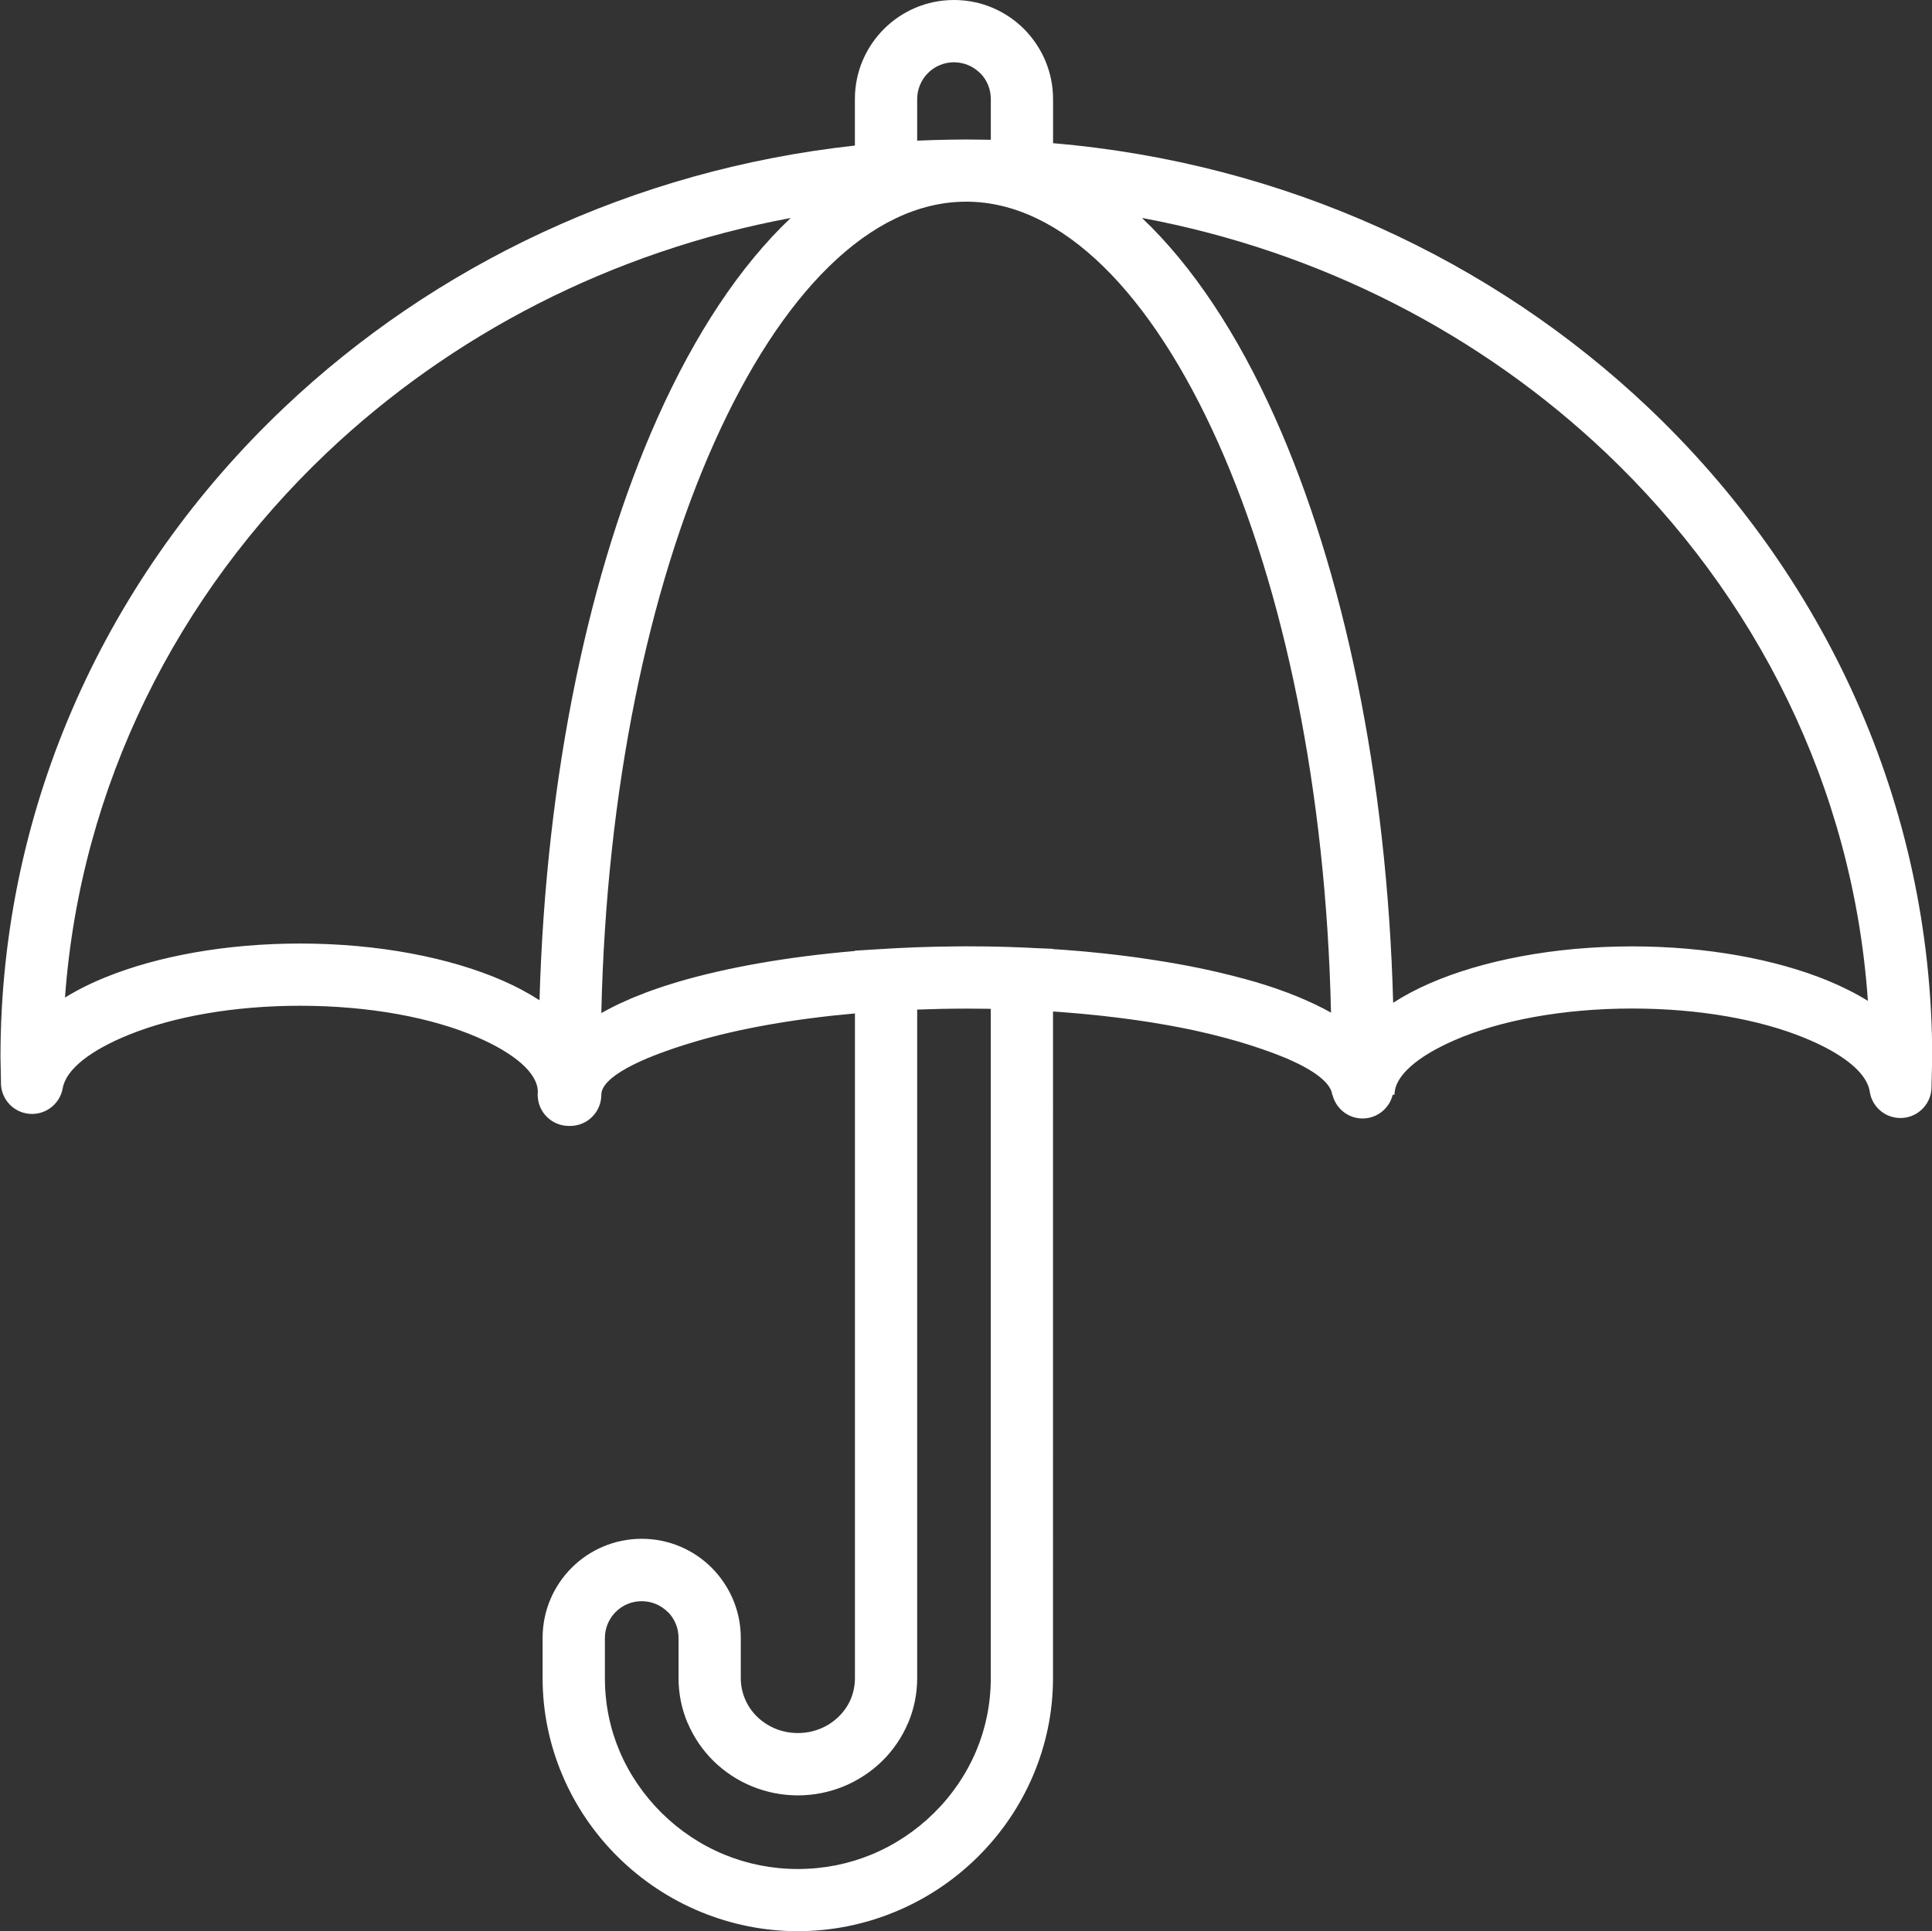 <?xml version="1.0" encoding="UTF-8" standalone="no"?><svg xmlns="http://www.w3.org/2000/svg" xmlns:xlink="http://www.w3.org/1999/xlink" fill="#ffffff" height="400" preserveAspectRatio="xMidYMid meet" version="1" viewBox="-0.1 0.0 400.1 400.0" width="400.1" zoomAndPan="magnify"><rect x="-0.1" y="0.0" width="400.1" height="400.0" fill="#333333" stroke="none"/><g id="change1_1"><path d="M341.29,84.45c-32.21-30.55-75.34-50.72-123.31-54.79v-9.14c0-5.64-2.3-10.77-6.01-14.51C208.26,2.3,203.13,0,197.46,0 c-5.66,0-10.8,2.3-14.51,6.01c-3.71,3.71-6.01,8.85-6.01,14.51h0v9.63C131,35.17,89.78,54.98,58.71,84.45 C22.43,118.85,0,166.4,0,218.93l0.1,5.05c-0.15,3.2,2.1,6.08,5.33,6.64c3.51,0.61,6.85-1.74,7.46-5.24 c0.7-3.96,5.84-7.89,13.76-11.09c9.19-3.71,21.62-5.98,35.4-5.98c14.51,0,27.51,2.51,36.79,6.56c7.67,3.35,12.43,7.38,12.44,11.29 l-0.03,0.59c0,3.56,2.89,6.45,6.45,6.45h0.28c3.56,0,6.45-2.89,6.45-6.45c0-3.51,7.42-7.46,19.42-11.01 c9.06-2.68,20.39-4.71,33.1-5.84v16.85l0,0v120.83c0,1.52-0.31,2.97-0.84,4.28c-0.57,1.36-1.43,2.61-2.49,3.65 c-1.09,1.07-2.4,1.95-3.87,2.54c-1.41,0.57-2.97,0.89-4.62,0.89s-3.21-0.32-4.62-0.89c-1.47-0.6-2.78-1.47-3.87-2.54 c-1.06-1.05-1.91-2.29-2.47-3.66c-0.55-1.31-0.86-2.76-0.86-4.28v-8.34c0-5.64-2.3-10.77-6.01-14.51 c-3.71-3.71-8.84-6.01-14.51-6.01c-5.66,0-10.8,2.3-14.51,6.01c-3.71,3.71-6.01,8.85-6.01,14.51v8.34c0,7.05,1.45,13.83,4.08,20.05 c2.71,6.43,6.68,12.22,11.59,17.06c4.86,4.79,10.67,8.67,17.11,11.32c6.24,2.56,13.02,3.98,20.07,3.98c7.05,0,13.84-1.42,20.07-3.98 c6.44-2.65,12.25-6.52,17.11-11.32c4.91-4.84,8.88-10.63,11.59-17.06c2.63-6.22,4.08-13,4.08-20.05V209.5 c0.59,0.04,1.19,0.08,1.77,0.12c0.45,0.03,0.88,0.07,1.33,0.11c0.81,0.06,1.62,0.13,2.42,0.2c0.42,0.04,0.84,0.08,1.26,0.12 c0.81,0.08,1.61,0.15,2.41,0.24c0.4,0.04,0.8,0.09,1.2,0.13c0.8,0.09,1.6,0.18,2.39,0.28c0.38,0.05,0.76,0.1,1.13,0.14 c0.8,0.1,1.59,0.21,2.37,0.31c0.36,0.05,0.71,0.1,1.06,0.15c0.79,0.11,1.57,0.23,2.35,0.35c0.34,0.05,0.67,0.11,1.01,0.16 c0.77,0.13,1.54,0.26,2.3,0.39c0.32,0.06,0.65,0.12,0.97,0.17c0.75,0.14,1.5,0.28,2.24,0.42c0.31,0.06,0.61,0.12,0.92,0.18 c0.73,0.15,1.45,0.3,2.17,0.45c0.3,0.06,0.59,0.13,0.89,0.2c0.7,0.16,1.4,0.32,2.08,0.48c0.29,0.07,0.57,0.14,0.86,0.21 c0.67,0.17,1.33,0.34,1.99,0.51c0.28,0.07,0.56,0.15,0.84,0.22c0.82,0.22,1.64,0.45,2.43,0.68c3.6,1.07,6.78,2.17,9.48,3.28 c0.18,0.07,0.36,0.15,0.54,0.22c0.15,0.06,0.28,0.12,0.43,0.19c5.19,2.29,8.37,4.67,8.93,6.99c0.01,0.11,0.04,0.22,0.04,0.33h0.06 c0.67,2.79,3.16,4.89,6.16,4.92c3.05,0.04,5.63-2.07,6.32-4.92h0.37c0-3.91,4.75-7.94,12.43-11.29c9.29-4.05,22.29-6.56,36.79-6.56 c13.92,0,26.44,2.3,35.62,6.05c7.89,3.22,12.97,7.18,13.57,11.13c0.44,3.02,2.98,5.39,6.14,5.49c3.55,0.12,6.53-2.65,6.65-6.2 l0.15-6.46C400,166.4,377.57,118.85,341.29,84.45z M259.97,203.4c-0.6-0.18-1.23-0.35-1.85-0.52c-0.03-0.01-0.06-0.02-0.09-0.03 c-0.02,0-0.03-0.01-0.05-0.01c-0.88-0.24-1.77-0.48-2.68-0.71c-0.11-0.03-0.21-0.06-0.32-0.08c-0.86-0.22-1.74-0.43-2.63-0.64 c-0.16-0.04-0.33-0.08-0.49-0.12c-0.85-0.2-1.71-0.39-2.59-0.57c-0.22-0.05-0.43-0.09-0.65-0.14c-0.84-0.18-1.69-0.35-2.55-0.51 c-0.27-0.05-0.54-0.1-0.81-0.15c-0.83-0.16-1.67-0.31-2.52-0.46c-0.32-0.06-0.64-0.11-0.96-0.16c-0.82-0.14-1.64-0.27-2.48-0.4 c-0.36-0.06-0.73-0.11-1.1-0.17c-0.81-0.12-1.62-0.24-2.44-0.36c-0.41-0.06-0.82-0.11-1.24-0.17c-0.79-0.11-1.59-0.21-2.4-0.31 c-0.46-0.06-0.92-0.11-1.38-0.16c-0.78-0.09-1.57-0.18-2.36-0.27c-0.49-0.05-1-0.1-1.49-0.15c-0.77-0.08-1.55-0.15-2.33-0.23 c-0.54-0.05-1.09-0.09-1.63-0.14c-0.76-0.06-1.51-0.13-2.28-0.18c-0.58-0.04-1.17-0.08-1.75-0.12c-0.31-0.02-0.62-0.04-0.93-0.06 v-0.06l-3.64-0.15c-0.57-0.03-1.14-0.06-1.72-0.09c-0.67-0.03-1.34-0.05-2.01-0.08c-0.7-0.03-1.4-0.06-2.11-0.08 c-0.75-0.02-1.5-0.03-2.25-0.05c-0.64-0.01-1.29-0.03-1.93-0.04c-0.95-0.01-1.92-0.02-2.88-0.02c-0.41,0-0.81-0.01-1.22-0.01 l-0.12,0c-0.82,0-1.71,0.01-2.64,0.02c-5.41,0.05-10.69,0.25-15.81,0.59l-4.7,0.29v0.07c-14.02,1.19-26.61,3.43-36.73,6.42 c-0.02,0.01-0.05,0.02-0.07,0.02c-0.97,0.29-1.91,0.59-2.84,0.89c-0.25,0.08-0.5,0.16-0.74,0.25c-0.87,0.29-1.72,0.59-2.55,0.9 c-0.08,0.03-0.16,0.06-0.23,0.08c-0.9,0.34-1.77,0.69-2.63,1.04c-0.2,0.08-0.4,0.17-0.59,0.25c-0.73,0.31-1.45,0.63-2.15,0.96 c-0.12,0.06-0.25,0.11-0.37,0.17c-0.78,0.37-1.53,0.75-2.26,1.14c-0.19,0.1-0.37,0.2-0.56,0.3c-0.26,0.14-0.53,0.28-0.79,0.43 c1.02-46.19,9.76-87.68,23.37-118.11c13.8-30.86,32.29-49.94,52.19-49.94c0,0,0,0,0,0c19.9,0,38.39,19.09,52.19,49.94 c13.6,30.42,22.34,71.88,23.36,118.02C271.25,207.33,266.01,205.19,259.97,203.4z M189.84,20.52c0-2.1,0.86-4.01,2.23-5.39 c1.38-1.38,3.29-2.23,5.39-2.23c2.11,0,4.01,0.86,5.39,2.23h0.03c1.36,1.36,2.21,3.27,2.21,5.39v8.43c-0.8-0.02-1.6-0.02-2.41-0.03 c-1.03-0.02-1.93-0.03-2.68-0.03l0,0c-0.05,0-0.11,0-0.16,0c-1.05,0-2.17,0.02-3.33,0.04c-2.23,0.04-4.46,0.1-6.67,0.2V20.52z M103.98,203.09c-10.86-4.74-25.7-7.67-41.93-7.67c-15.39,0-29.52,2.63-40.18,6.94c-3.12,1.26-5.97,2.68-8.51,4.25 c3.19-43.95,23.31-83.51,54.22-112.83c25.71-24.39,58.91-41.71,96.06-48.63c-10.47,9.92-19.8,24.02-27.55,41.35 c-14.05,31.41-23.14,73.76-24.46,120.67C109.33,205.68,106.78,204.31,103.98,203.09z M202.06,362.65 c-2.04,4.83-5.04,9.21-8.77,12.88c-3.7,3.65-8.11,6.6-12.98,8.6c-4.65,1.91-9.78,2.97-15.18,2.97c-5.4,0-10.54-1.06-15.19-2.97 c-4.87-2-9.28-4.95-12.98-8.6c-3.72-3.68-6.73-8.05-8.77-12.88c-1.95-4.61-3.02-9.7-3.02-15.06v-8.34c0-2.1,0.86-4.01,2.23-5.39 c1.38-1.38,3.29-2.23,5.39-2.23c2.11,0,4.01,0.86,5.39,2.23h0.03c1.36,1.36,2.21,3.27,2.21,5.39v8.34c0,3.27,0.67,6.41,1.87,9.26 h0.02c1.25,2.96,3.07,5.63,5.31,7.84c2.29,2.26,5.03,4.08,8.06,5.31c2.92,1.19,6.12,1.85,9.45,1.85c3.34,0,6.53-0.66,9.45-1.85 c3.03-1.24,5.77-3.06,8.06-5.31c2.25-2.22,4.07-4.88,5.31-7.84h0.02c1.2-2.86,1.87-5.99,1.87-9.26V209.1 c3.33-0.12,6.71-0.2,10.16-0.2c0.03,0,0.06,0,0.09,0l0.16,0c1.3,0,2.59,0.01,3.88,0.03c0.32,0,0.63,0.01,0.95,0.02v138.63 C205.08,352.95,204.01,358.04,202.06,362.65z M378.34,203.07c-10.72-4.38-24.96-7.06-40.45-7.06c-16.24,0-31.08,2.94-41.93,7.67 c-2.77,1.21-5.28,2.55-7.55,4.01c-1.26-47.12-10.37-89.66-24.47-121.2c-7.75-17.33-17.08-31.43-27.55-41.35 c37.15,6.92,70.34,24.24,96.06,48.63h0c31.07,29.47,51.24,69.29,54.27,113.52C384.2,205.74,381.4,204.33,378.34,203.07z"/></g></svg>